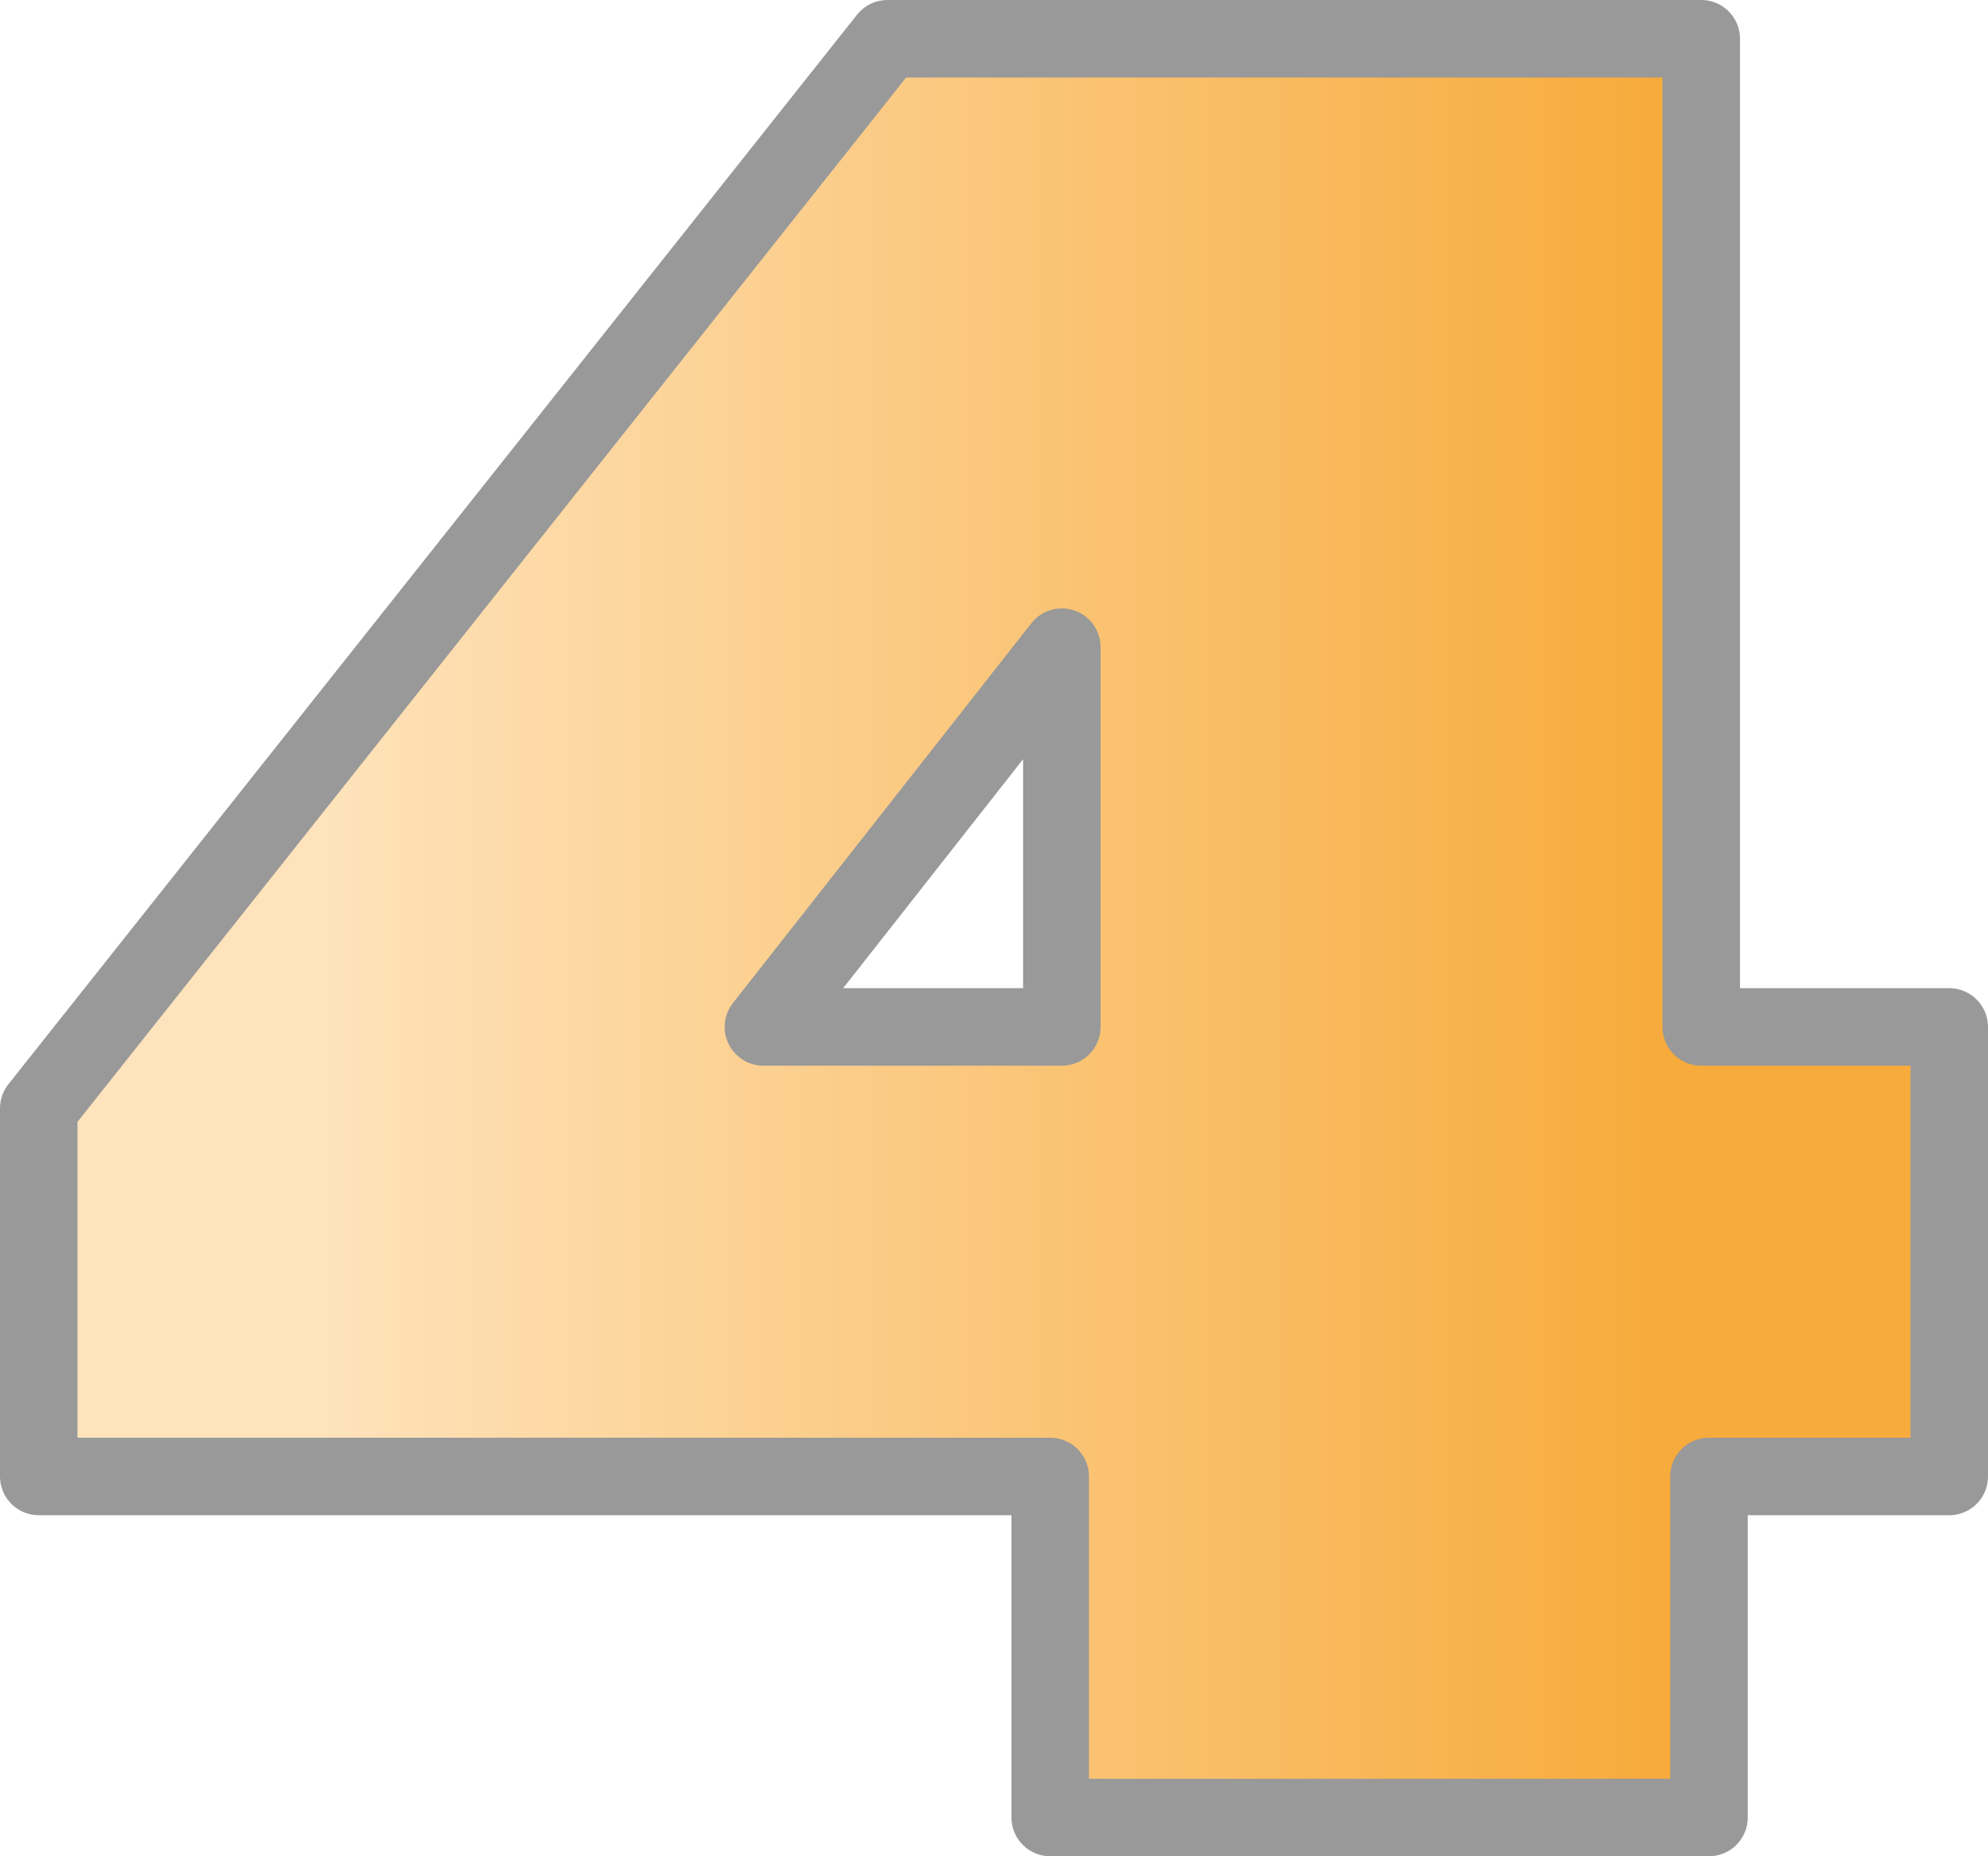 <?xml version="1.0" encoding="UTF-8" standalone="no"?>
<svg xmlns:xlink="http://www.w3.org/1999/xlink" height="23.95px" width="25.65px" xmlns="http://www.w3.org/2000/svg">
  <g transform="matrix(1.0, 0.0, 0.0, 1.0, 12.85, 0.5)">
    <path d="M9.1 0.0 L9.1 12.75 12.3 12.75 12.3 18.55 9.2 18.55 9.2 22.95 0.7 22.95 0.7 18.55 -12.35 18.55 -12.35 13.8 -1.4 0.0 9.1 0.0 M0.85 12.75 L0.85 7.85 -3.0 12.75 0.85 12.75" fill="url(#gradient0)" fill-rule="evenodd" stroke="none"/>
    <path d="M9.1 0.0 L9.1 12.75 12.3 12.75 12.3 18.55 9.2 18.55 9.2 22.95 0.7 22.95 0.7 18.55 -12.35 18.55 -12.35 13.8 -1.4 0.0 9.1 0.0 M0.85 12.75 L0.85 7.85 -3.0 12.75 0.85 12.75" fill="none" stroke="#999999" stroke-linecap="round" stroke-linejoin="round" stroke-width="1.0"/>
  </g>
  <defs>
    <linearGradient gradientTransform="matrix(0.015, 0.0, 0.0, 0.014, -0.05, 11.45)" gradientUnits="userSpaceOnUse" id="gradient0" spreadMethod="pad" x1="-819.2" x2="819.2">
      <stop offset="0.145" stop-color="#fee3bc"/>
      <stop offset="0.847" stop-color="#f7ab3c"/>
    </linearGradient>
  </defs>
</svg>
